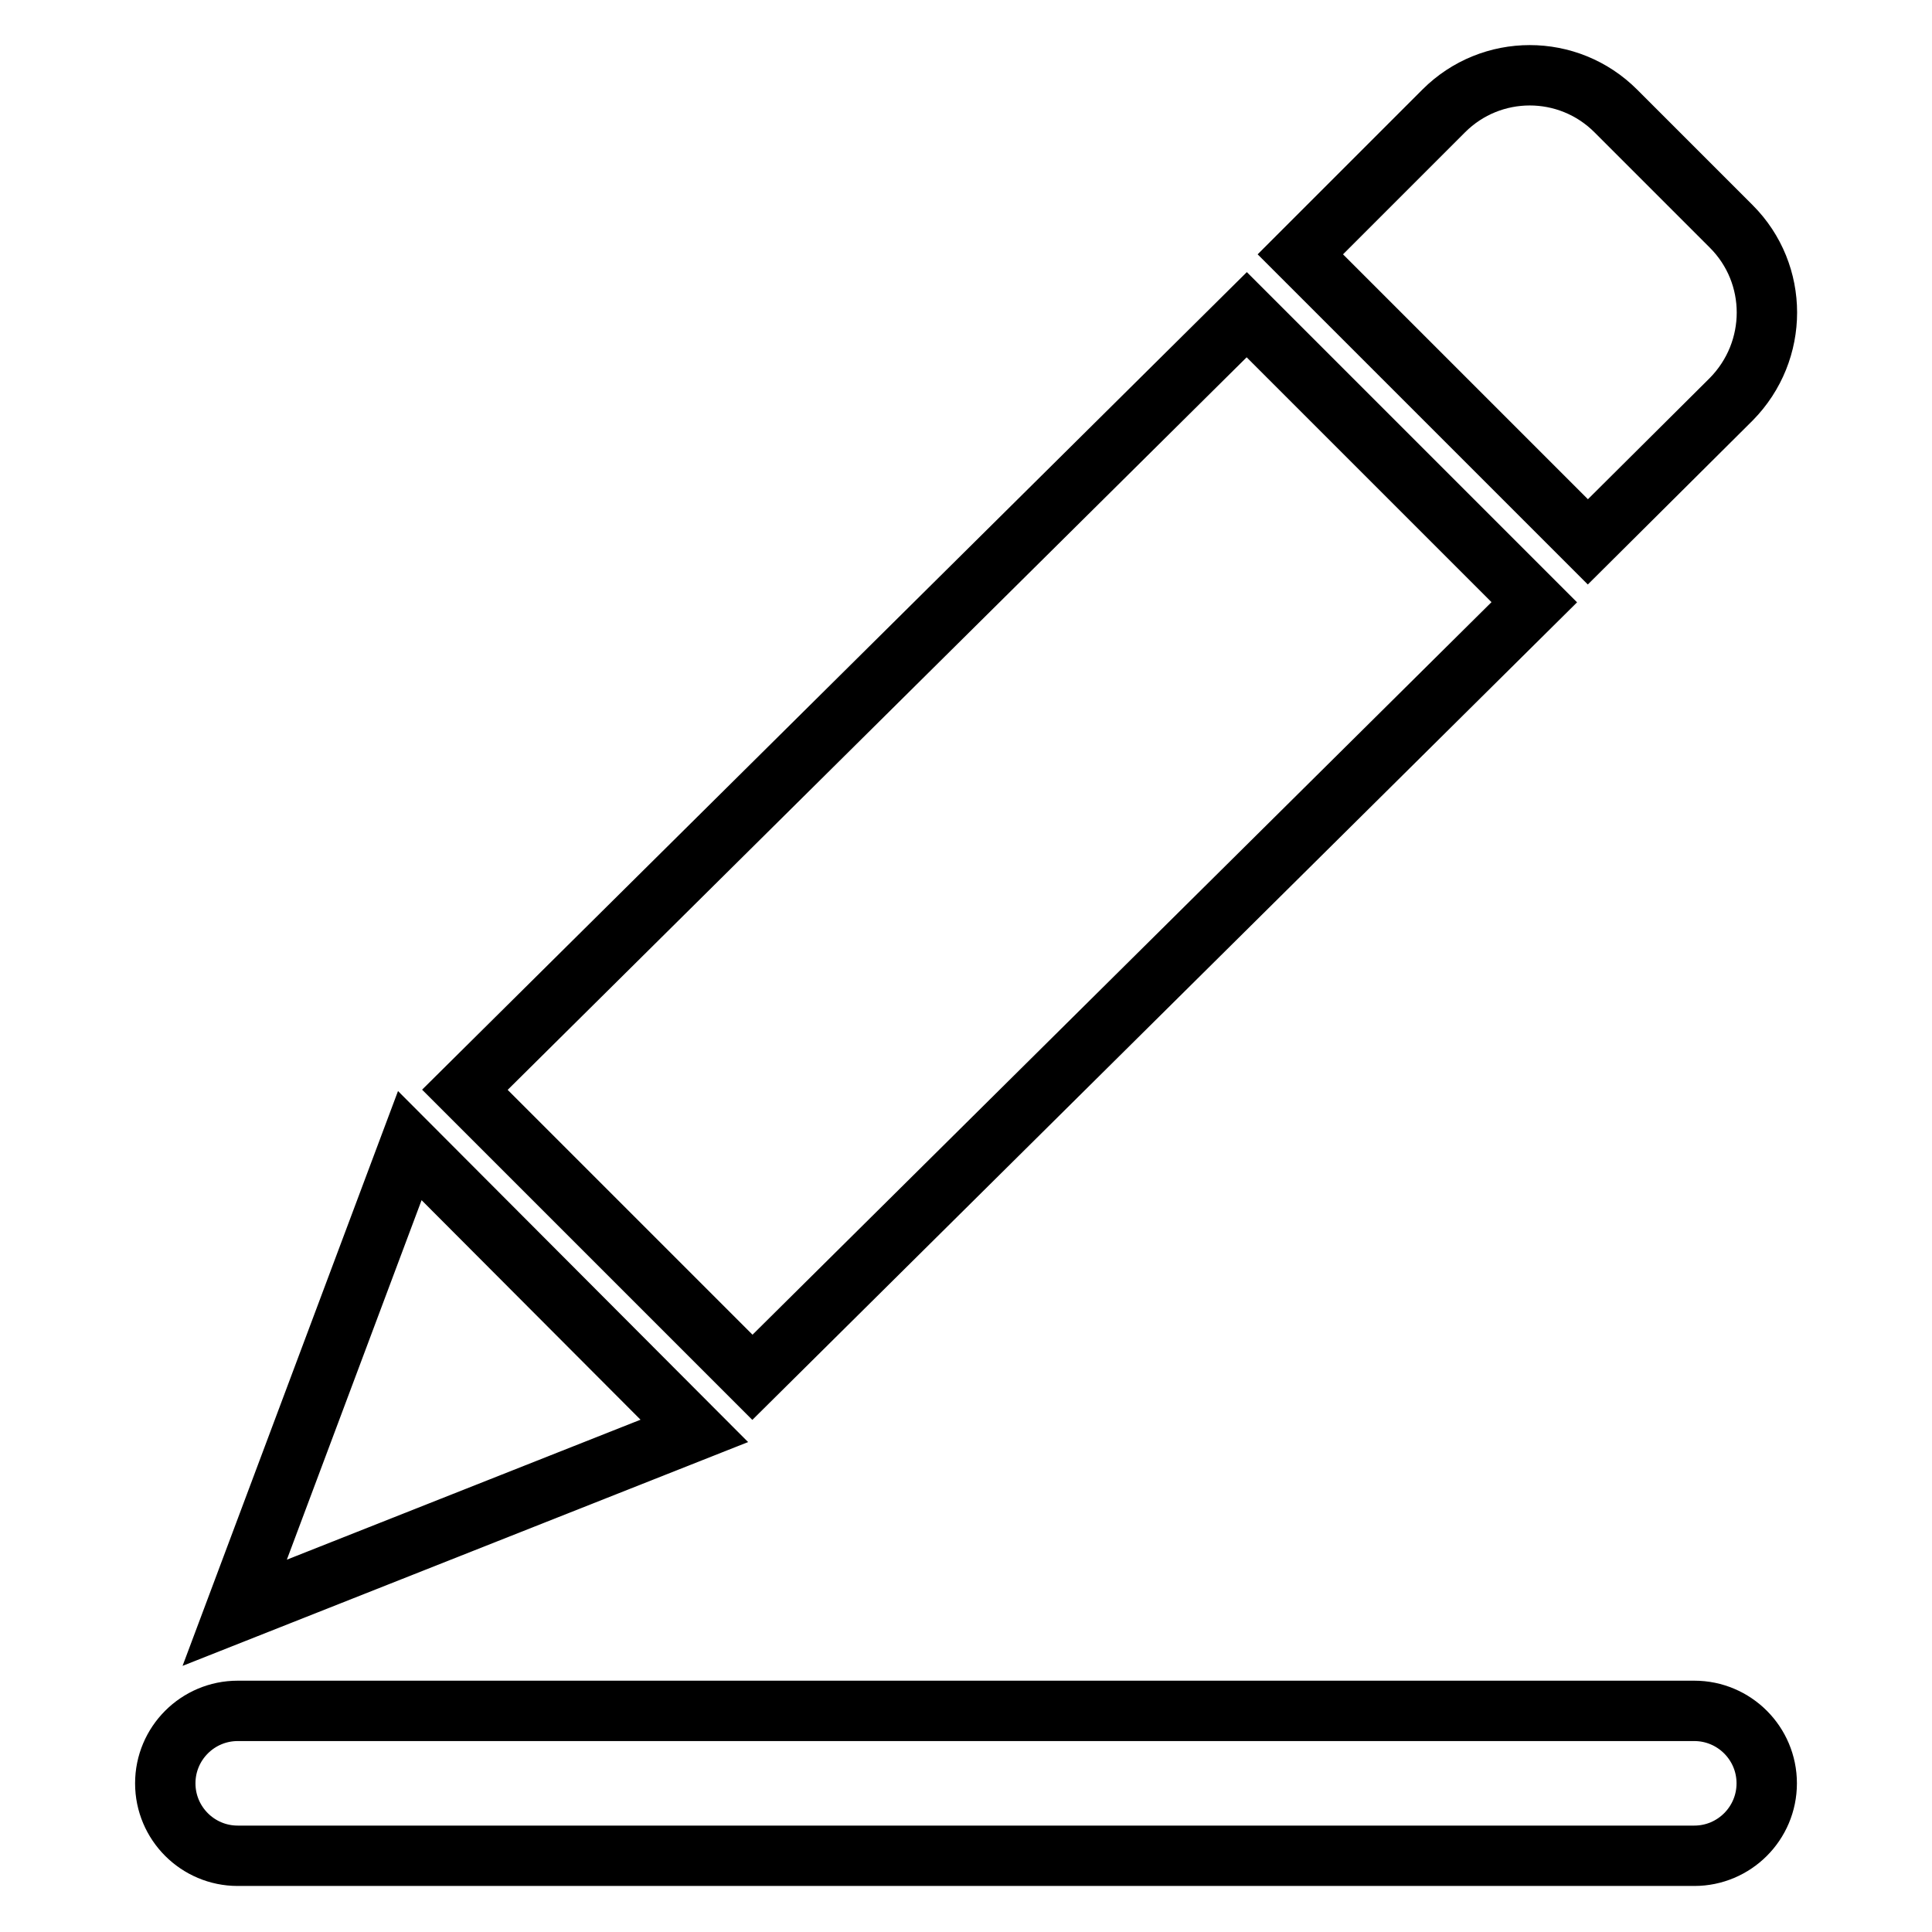 <?xml version="1.0" encoding="utf-8"?>
<!-- Svg Vector Icons : http://www.onlinewebfonts.com/icon -->
<!DOCTYPE svg PUBLIC "-//W3C//DTD SVG 1.1//EN" "http://www.w3.org/Graphics/SVG/1.1/DTD/svg11.dtd">
<svg version="1.1" xmlns="http://www.w3.org/2000/svg" xmlns:xlink="http://www.w3.org/1999/xlink" x="0px" y="0px" viewBox="0 0 256 256" enable-background="new 0 0 256 256" xml:space="preserve">
<g> <path stroke-width="8" fill-opacity="0" stroke="#000000"  d="M210.4,71.8l-38.1-38.1l19-19c6.3-6.3,16.5-6.3,22.8,0L229.4,30c6.3,6.3,6.3,16.5,0,22.9L210.4,71.8 L210.4,71.8z M99.7,182.5l-38.1-38.1L165.2,41.7l38.1,38.1L99.7,182.5L99.7,182.5z M31.1,213.7l23.2-61.9L92,189.6L31.1,213.7 L31.1,213.7z M224.5,226.7c5.3,0,9.6,4.3,9.6,9.6c0,5.3-4.3,9.6-9.6,9.6h-193c-5.3,0-9.6-4.3-9.6-9.6c0-5.3,4.3-9.6,9.6-9.6H224.5 L224.5,226.7z"/></g>
</svg>